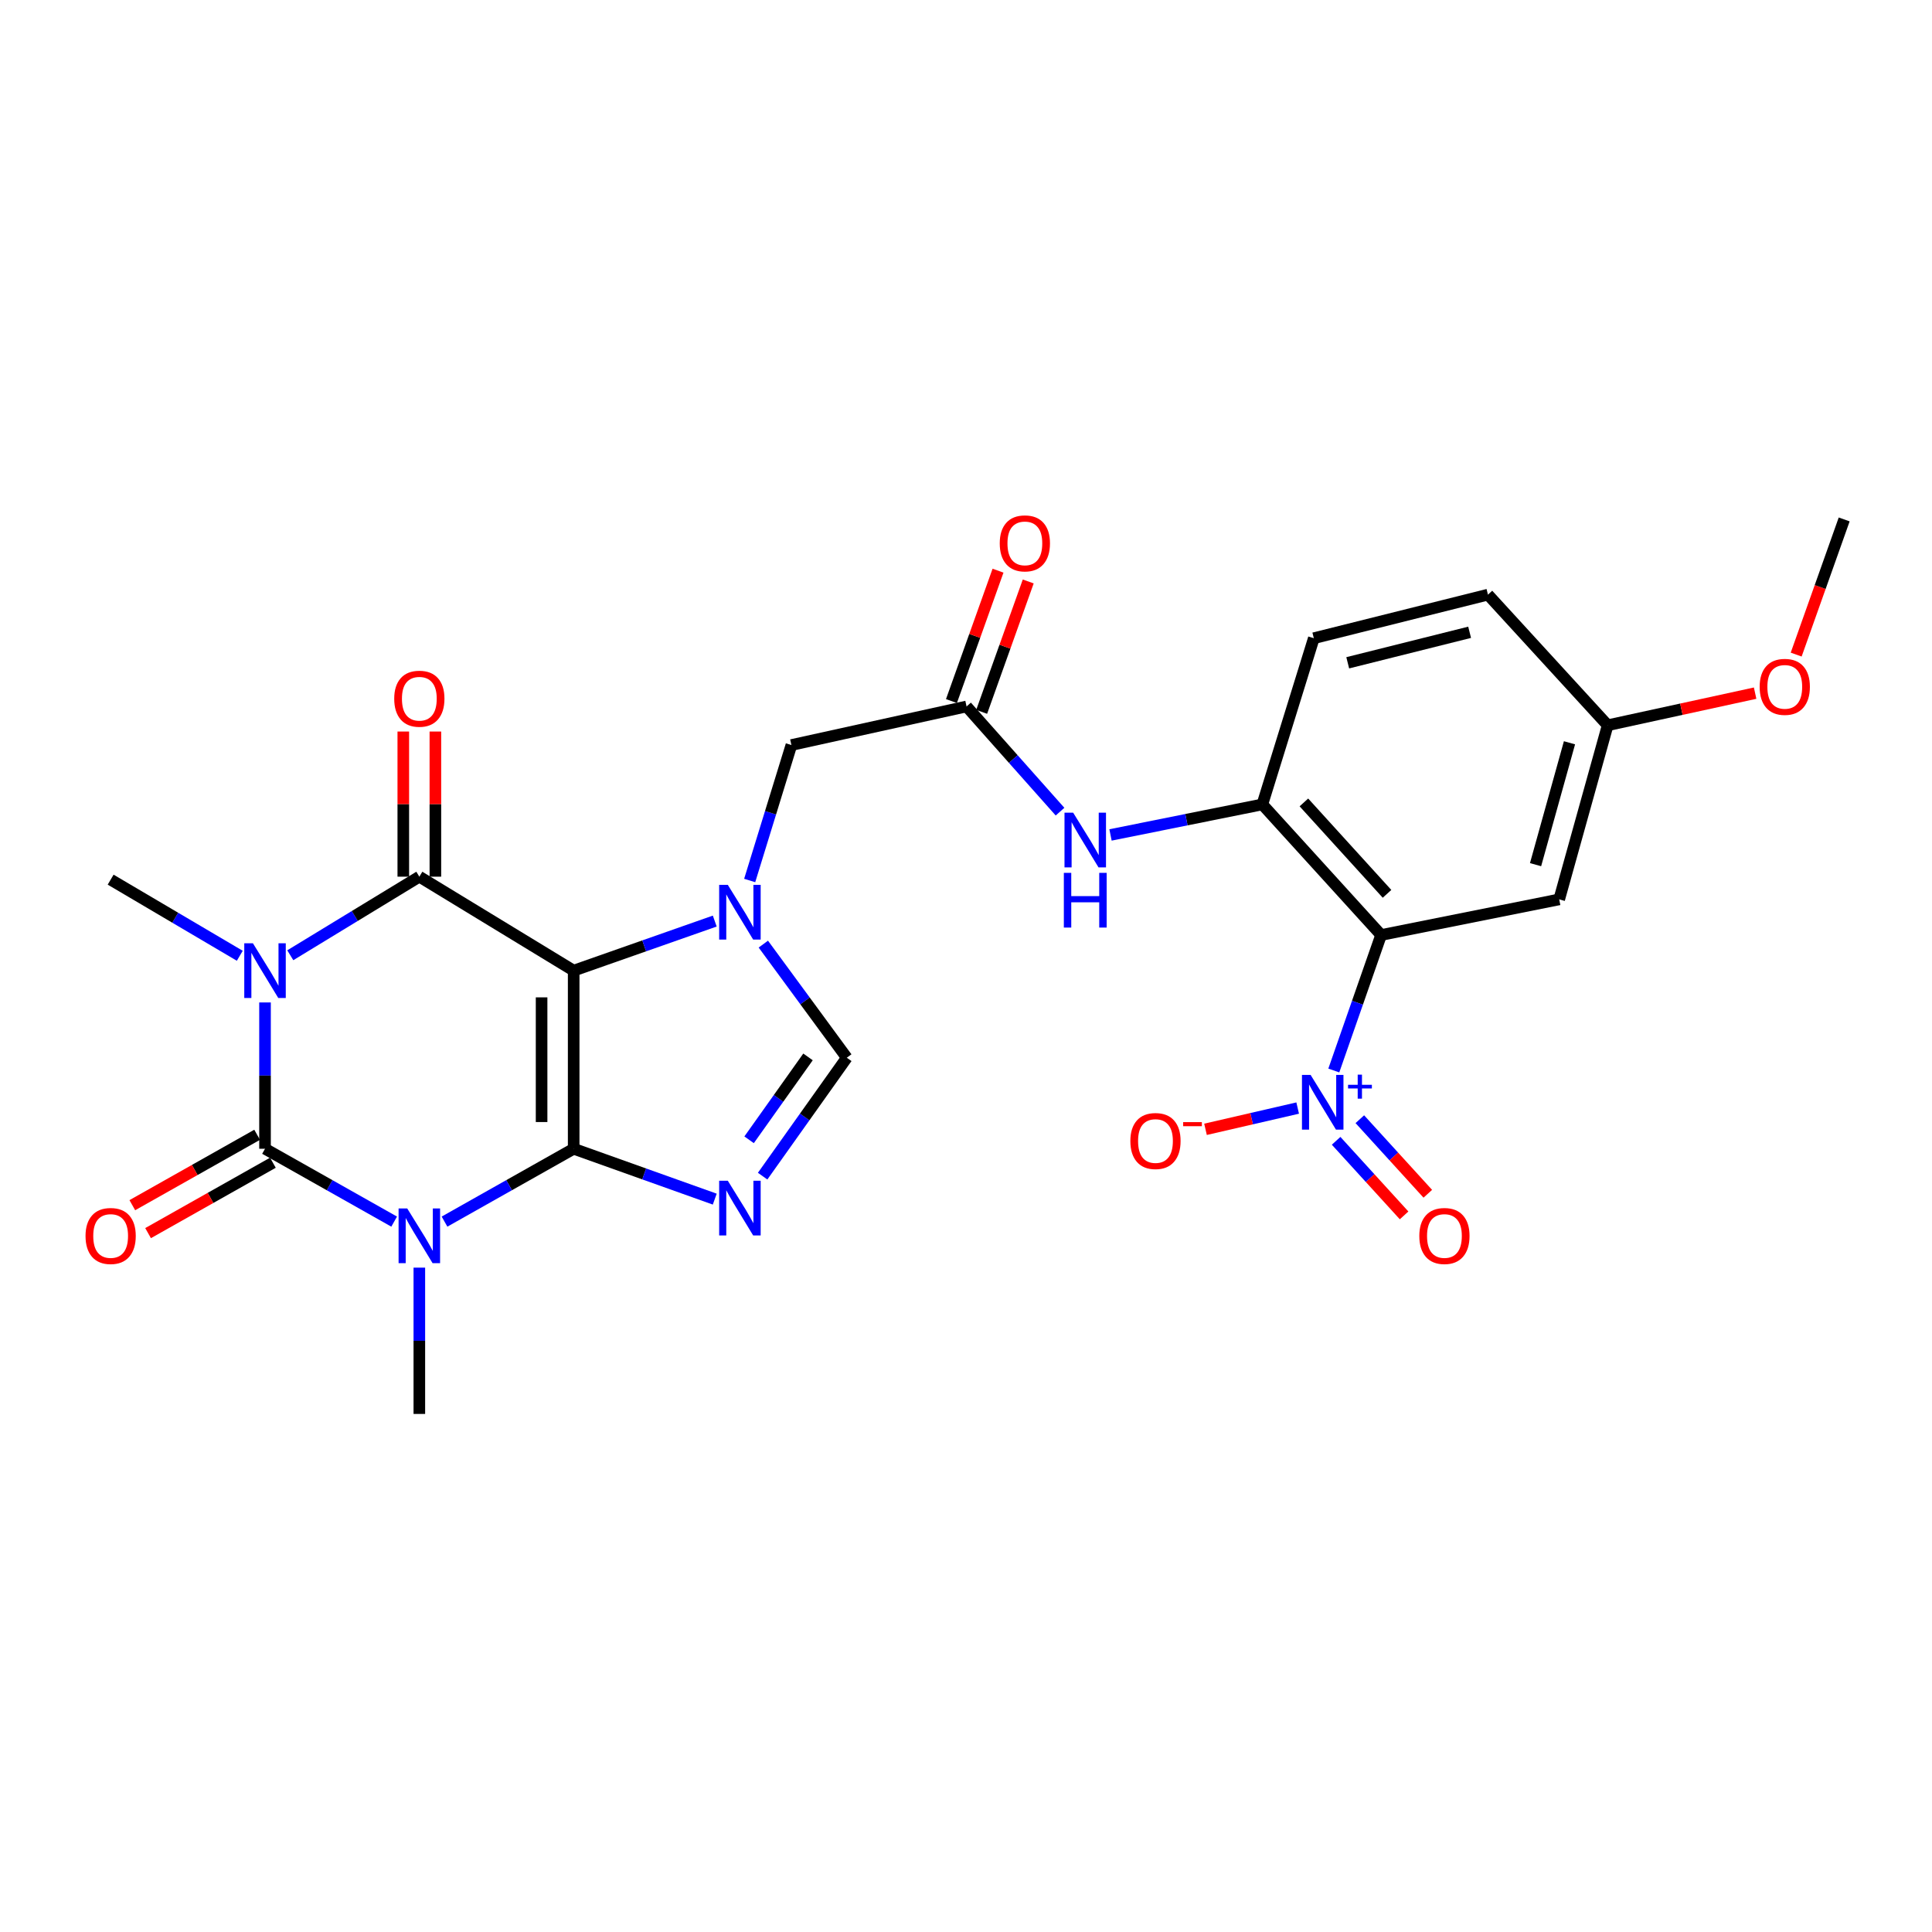 <?xml version='1.0' encoding='iso-8859-1'?>
<svg version='1.1' baseProfile='full'
              xmlns='http://www.w3.org/2000/svg'
                      xmlns:rdkit='http://www.rdkit.org/xml'
                      xmlns:xlink='http://www.w3.org/1999/xlink'
                  xml:space='preserve'
width='1000px' height='1000px' viewBox='0 0 1000 1000'>
<!-- END OF HEADER -->
<rect style='opacity:1.0;fill:#FFFFFF;stroke:none' width='1000' height='1000' x='0' y='0'> </rect>
<path class='bond-0' d='M 296.931,594.593 L 296.931,502.403' style='fill:none;fill-rule:evenodd;stroke:#000000;stroke-width:6px;stroke-linecap:butt;stroke-linejoin:miter;stroke-opacity:1' />
<path class='bond-0' d='M 280.326,580.765 L 280.326,516.231' style='fill:none;fill-rule:evenodd;stroke:#000000;stroke-width:6px;stroke-linecap:butt;stroke-linejoin:miter;stroke-opacity:1' />
<path class='bond-1' d='M 296.931,594.593 L 263.506,613.45' style='fill:none;fill-rule:evenodd;stroke:#000000;stroke-width:6px;stroke-linecap:butt;stroke-linejoin:miter;stroke-opacity:1' />
<path class='bond-1' d='M 263.506,613.45 L 230.081,632.307' style='fill:none;fill-rule:evenodd;stroke:#0000FF;stroke-width:6px;stroke-linecap:butt;stroke-linejoin:miter;stroke-opacity:1' />
<path class='bond-5' d='M 296.931,594.593 L 333.443,607.629' style='fill:none;fill-rule:evenodd;stroke:#000000;stroke-width:6px;stroke-linecap:butt;stroke-linejoin:miter;stroke-opacity:1' />
<path class='bond-5' d='M 333.443,607.629 L 369.954,620.664' style='fill:none;fill-rule:evenodd;stroke:#0000FF;stroke-width:6px;stroke-linecap:butt;stroke-linejoin:miter;stroke-opacity:1' />
<path class='bond-4' d='M 296.931,502.403 L 217.048,453.766' style='fill:none;fill-rule:evenodd;stroke:#000000;stroke-width:6px;stroke-linecap:butt;stroke-linejoin:miter;stroke-opacity:1' />
<path class='bond-6' d='M 296.931,502.403 L 333.445,489.574' style='fill:none;fill-rule:evenodd;stroke:#000000;stroke-width:6px;stroke-linecap:butt;stroke-linejoin:miter;stroke-opacity:1' />
<path class='bond-6' d='M 333.445,489.574 L 369.958,476.745' style='fill:none;fill-rule:evenodd;stroke:#0000FF;stroke-width:6px;stroke-linecap:butt;stroke-linejoin:miter;stroke-opacity:1' />
<path class='bond-3' d='M 204.015,632.307 L 170.594,613.45' style='fill:none;fill-rule:evenodd;stroke:#0000FF;stroke-width:6px;stroke-linecap:butt;stroke-linejoin:miter;stroke-opacity:1' />
<path class='bond-3' d='M 170.594,613.45 L 137.173,594.593' style='fill:none;fill-rule:evenodd;stroke:#000000;stroke-width:6px;stroke-linecap:butt;stroke-linejoin:miter;stroke-opacity:1' />
<path class='bond-21' d='M 217.048,656.125 L 217.048,693.988' style='fill:none;fill-rule:evenodd;stroke:#0000FF;stroke-width:6px;stroke-linecap:butt;stroke-linejoin:miter;stroke-opacity:1' />
<path class='bond-21' d='M 217.048,693.988 L 217.048,731.851' style='fill:none;fill-rule:evenodd;stroke:#000000;stroke-width:6px;stroke-linecap:butt;stroke-linejoin:miter;stroke-opacity:1' />
<path class='bond-2' d='M 137.173,518.867 L 137.173,556.73' style='fill:none;fill-rule:evenodd;stroke:#0000FF;stroke-width:6px;stroke-linecap:butt;stroke-linejoin:miter;stroke-opacity:1' />
<path class='bond-2' d='M 137.173,556.73 L 137.173,594.593' style='fill:none;fill-rule:evenodd;stroke:#000000;stroke-width:6px;stroke-linecap:butt;stroke-linejoin:miter;stroke-opacity:1' />
<path class='bond-22' d='M 124.114,494.706 L 90.692,475.006' style='fill:none;fill-rule:evenodd;stroke:#0000FF;stroke-width:6px;stroke-linecap:butt;stroke-linejoin:miter;stroke-opacity:1' />
<path class='bond-22' d='M 90.692,475.006 L 57.271,455.306' style='fill:none;fill-rule:evenodd;stroke:#000000;stroke-width:6px;stroke-linecap:butt;stroke-linejoin:miter;stroke-opacity:1' />
<path class='bond-28' d='M 150.251,494.439 L 183.649,474.102' style='fill:none;fill-rule:evenodd;stroke:#0000FF;stroke-width:6px;stroke-linecap:butt;stroke-linejoin:miter;stroke-opacity:1' />
<path class='bond-28' d='M 183.649,474.102 L 217.048,453.766' style='fill:none;fill-rule:evenodd;stroke:#000000;stroke-width:6px;stroke-linecap:butt;stroke-linejoin:miter;stroke-opacity:1' />
<path class='bond-15' d='M 133.094,587.361 L 100.79,605.582' style='fill:none;fill-rule:evenodd;stroke:#000000;stroke-width:6px;stroke-linecap:butt;stroke-linejoin:miter;stroke-opacity:1' />
<path class='bond-15' d='M 100.79,605.582 L 68.485,623.802' style='fill:none;fill-rule:evenodd;stroke:#FF0000;stroke-width:6px;stroke-linecap:butt;stroke-linejoin:miter;stroke-opacity:1' />
<path class='bond-15' d='M 141.252,601.825 L 108.948,620.046' style='fill:none;fill-rule:evenodd;stroke:#000000;stroke-width:6px;stroke-linecap:butt;stroke-linejoin:miter;stroke-opacity:1' />
<path class='bond-15' d='M 108.948,620.046 L 76.643,638.266' style='fill:none;fill-rule:evenodd;stroke:#FF0000;stroke-width:6px;stroke-linecap:butt;stroke-linejoin:miter;stroke-opacity:1' />
<path class='bond-16' d='M 225.351,453.766 L 225.351,416.203' style='fill:none;fill-rule:evenodd;stroke:#000000;stroke-width:6px;stroke-linecap:butt;stroke-linejoin:miter;stroke-opacity:1' />
<path class='bond-16' d='M 225.351,416.203 L 225.351,378.64' style='fill:none;fill-rule:evenodd;stroke:#FF0000;stroke-width:6px;stroke-linecap:butt;stroke-linejoin:miter;stroke-opacity:1' />
<path class='bond-16' d='M 208.745,453.766 L 208.745,416.203' style='fill:none;fill-rule:evenodd;stroke:#000000;stroke-width:6px;stroke-linecap:butt;stroke-linejoin:miter;stroke-opacity:1' />
<path class='bond-16' d='M 208.745,416.203 L 208.745,378.64' style='fill:none;fill-rule:evenodd;stroke:#FF0000;stroke-width:6px;stroke-linecap:butt;stroke-linejoin:miter;stroke-opacity:1' />
<path class='bond-9' d='M 394.738,608.767 L 416.516,578.123' style='fill:none;fill-rule:evenodd;stroke:#0000FF;stroke-width:6px;stroke-linecap:butt;stroke-linejoin:miter;stroke-opacity:1' />
<path class='bond-9' d='M 416.516,578.123 L 438.294,547.479' style='fill:none;fill-rule:evenodd;stroke:#000000;stroke-width:6px;stroke-linecap:butt;stroke-linejoin:miter;stroke-opacity:1' />
<path class='bond-9' d='M 387.735,589.954 L 402.98,568.503' style='fill:none;fill-rule:evenodd;stroke:#0000FF;stroke-width:6px;stroke-linecap:butt;stroke-linejoin:miter;stroke-opacity:1' />
<path class='bond-9' d='M 402.98,568.503 L 418.225,547.052' style='fill:none;fill-rule:evenodd;stroke:#000000;stroke-width:6px;stroke-linecap:butt;stroke-linejoin:miter;stroke-opacity:1' />
<path class='bond-13' d='M 388.036,455.747 L 398.833,420.686' style='fill:none;fill-rule:evenodd;stroke:#0000FF;stroke-width:6px;stroke-linecap:butt;stroke-linejoin:miter;stroke-opacity:1' />
<path class='bond-13' d='M 398.833,420.686 L 409.631,385.626' style='fill:none;fill-rule:evenodd;stroke:#000000;stroke-width:6px;stroke-linecap:butt;stroke-linejoin:miter;stroke-opacity:1' />
<path class='bond-27' d='M 395.095,488.667 L 416.695,518.073' style='fill:none;fill-rule:evenodd;stroke:#0000FF;stroke-width:6px;stroke-linecap:butt;stroke-linejoin:miter;stroke-opacity:1' />
<path class='bond-27' d='M 416.695,518.073 L 438.294,547.479' style='fill:none;fill-rule:evenodd;stroke:#000000;stroke-width:6px;stroke-linecap:butt;stroke-linejoin:miter;stroke-opacity:1' />
<path class='bond-7' d='M 714.857,483.961 L 653.387,416.365' style='fill:none;fill-rule:evenodd;stroke:#000000;stroke-width:6px;stroke-linecap:butt;stroke-linejoin:miter;stroke-opacity:1' />
<path class='bond-7' d='M 717.922,462.649 L 674.893,415.332' style='fill:none;fill-rule:evenodd;stroke:#000000;stroke-width:6px;stroke-linecap:butt;stroke-linejoin:miter;stroke-opacity:1' />
<path class='bond-8' d='M 714.857,483.961 L 702.617,519.025' style='fill:none;fill-rule:evenodd;stroke:#000000;stroke-width:6px;stroke-linecap:butt;stroke-linejoin:miter;stroke-opacity:1' />
<path class='bond-8' d='M 702.617,519.025 L 690.377,554.09' style='fill:none;fill-rule:evenodd;stroke:#0000FF;stroke-width:6px;stroke-linecap:butt;stroke-linejoin:miter;stroke-opacity:1' />
<path class='bond-14' d='M 714.857,483.961 L 807.039,465.519' style='fill:none;fill-rule:evenodd;stroke:#000000;stroke-width:6px;stroke-linecap:butt;stroke-linejoin:miter;stroke-opacity:1' />
<path class='bond-17' d='M 671.673,573.532 L 647.821,579.033' style='fill:none;fill-rule:evenodd;stroke:#0000FF;stroke-width:6px;stroke-linecap:butt;stroke-linejoin:miter;stroke-opacity:1' />
<path class='bond-17' d='M 647.821,579.033 L 623.968,584.534' style='fill:none;fill-rule:evenodd;stroke:#FF0000;stroke-width:6px;stroke-linecap:butt;stroke-linejoin:miter;stroke-opacity:1' />
<path class='bond-18' d='M 691.576,590.483 L 709.167,609.782' style='fill:none;fill-rule:evenodd;stroke:#0000FF;stroke-width:6px;stroke-linecap:butt;stroke-linejoin:miter;stroke-opacity:1' />
<path class='bond-18' d='M 709.167,609.782 L 726.758,629.081' style='fill:none;fill-rule:evenodd;stroke:#FF0000;stroke-width:6px;stroke-linecap:butt;stroke-linejoin:miter;stroke-opacity:1' />
<path class='bond-18' d='M 703.849,579.297 L 721.439,598.595' style='fill:none;fill-rule:evenodd;stroke:#0000FF;stroke-width:6px;stroke-linecap:butt;stroke-linejoin:miter;stroke-opacity:1' />
<path class='bond-18' d='M 721.439,598.595 L 739.03,617.894' style='fill:none;fill-rule:evenodd;stroke:#FF0000;stroke-width:6px;stroke-linecap:butt;stroke-linejoin:miter;stroke-opacity:1' />
<path class='bond-10' d='M 653.387,416.365 L 614.094,424.267' style='fill:none;fill-rule:evenodd;stroke:#000000;stroke-width:6px;stroke-linecap:butt;stroke-linejoin:miter;stroke-opacity:1' />
<path class='bond-10' d='M 614.094,424.267 L 574.8,432.168' style='fill:none;fill-rule:evenodd;stroke:#0000FF;stroke-width:6px;stroke-linecap:butt;stroke-linejoin:miter;stroke-opacity:1' />
<path class='bond-20' d='M 653.387,416.365 L 680.031,330.337' style='fill:none;fill-rule:evenodd;stroke:#000000;stroke-width:6px;stroke-linecap:butt;stroke-linejoin:miter;stroke-opacity:1' />
<path class='bond-11' d='M 500.29,365.662 L 409.631,385.626' style='fill:none;fill-rule:evenodd;stroke:#000000;stroke-width:6px;stroke-linecap:butt;stroke-linejoin:miter;stroke-opacity:1' />
<path class='bond-12' d='M 500.29,365.662 L 524.48,392.886' style='fill:none;fill-rule:evenodd;stroke:#000000;stroke-width:6px;stroke-linecap:butt;stroke-linejoin:miter;stroke-opacity:1' />
<path class='bond-12' d='M 524.48,392.886 L 548.67,420.109' style='fill:none;fill-rule:evenodd;stroke:#0000FF;stroke-width:6px;stroke-linecap:butt;stroke-linejoin:miter;stroke-opacity:1' />
<path class='bond-19' d='M 508.109,368.454 L 520.161,334.708' style='fill:none;fill-rule:evenodd;stroke:#000000;stroke-width:6px;stroke-linecap:butt;stroke-linejoin:miter;stroke-opacity:1' />
<path class='bond-19' d='M 520.161,334.708 L 532.213,300.961' style='fill:none;fill-rule:evenodd;stroke:#FF0000;stroke-width:6px;stroke-linecap:butt;stroke-linejoin:miter;stroke-opacity:1' />
<path class='bond-19' d='M 492.47,362.869 L 504.523,329.123' style='fill:none;fill-rule:evenodd;stroke:#000000;stroke-width:6px;stroke-linecap:butt;stroke-linejoin:miter;stroke-opacity:1' />
<path class='bond-19' d='M 504.523,329.123 L 516.575,295.376' style='fill:none;fill-rule:evenodd;stroke:#FF0000;stroke-width:6px;stroke-linecap:butt;stroke-linejoin:miter;stroke-opacity:1' />
<path class='bond-29' d='M 807.039,465.519 L 832.123,375.395' style='fill:none;fill-rule:evenodd;stroke:#000000;stroke-width:6px;stroke-linecap:butt;stroke-linejoin:miter;stroke-opacity:1' />
<path class='bond-29' d='M 794.803,447.548 L 812.362,384.461' style='fill:none;fill-rule:evenodd;stroke:#000000;stroke-width:6px;stroke-linecap:butt;stroke-linejoin:miter;stroke-opacity:1' />
<path class='bond-24' d='M 680.031,330.337 L 770.164,307.781' style='fill:none;fill-rule:evenodd;stroke:#000000;stroke-width:6px;stroke-linecap:butt;stroke-linejoin:miter;stroke-opacity:1' />
<path class='bond-24' d='M 697.582,343.063 L 760.675,327.274' style='fill:none;fill-rule:evenodd;stroke:#000000;stroke-width:6px;stroke-linecap:butt;stroke-linejoin:miter;stroke-opacity:1' />
<path class='bond-23' d='M 832.123,375.395 L 770.164,307.781' style='fill:none;fill-rule:evenodd;stroke:#000000;stroke-width:6px;stroke-linecap:butt;stroke-linejoin:miter;stroke-opacity:1' />
<path class='bond-25' d='M 832.123,375.395 L 870.287,367.084' style='fill:none;fill-rule:evenodd;stroke:#000000;stroke-width:6px;stroke-linecap:butt;stroke-linejoin:miter;stroke-opacity:1' />
<path class='bond-25' d='M 870.287,367.084 L 908.451,358.773' style='fill:none;fill-rule:evenodd;stroke:#FF0000;stroke-width:6px;stroke-linecap:butt;stroke-linejoin:miter;stroke-opacity:1' />
<path class='bond-26' d='M 929.699,338.814 L 942.122,303.836' style='fill:none;fill-rule:evenodd;stroke:#FF0000;stroke-width:6px;stroke-linecap:butt;stroke-linejoin:miter;stroke-opacity:1' />
<path class='bond-26' d='M 942.122,303.836 L 954.545,268.858' style='fill:none;fill-rule:evenodd;stroke:#000000;stroke-width:6px;stroke-linecap:butt;stroke-linejoin:miter;stroke-opacity:1' />
<path  class='atom-2' d='M 210.788 625.5
L 220.068 640.5
Q 220.988 641.98, 222.468 644.66
Q 223.948 647.34, 224.028 647.5
L 224.028 625.5
L 227.788 625.5
L 227.788 653.82
L 223.908 653.82
L 213.948 637.42
Q 212.788 635.5, 211.548 633.3
Q 210.348 631.1, 209.988 630.42
L 209.988 653.82
L 206.308 653.82
L 206.308 625.5
L 210.788 625.5
' fill='#0000FF'/>
<path  class='atom-3' d='M 130.913 488.243
L 140.193 503.243
Q 141.113 504.723, 142.593 507.403
Q 144.073 510.083, 144.153 510.243
L 144.153 488.243
L 147.913 488.243
L 147.913 516.563
L 144.033 516.563
L 134.073 500.163
Q 132.913 498.243, 131.673 496.043
Q 130.473 493.843, 130.113 493.163
L 130.113 516.563
L 126.433 516.563
L 126.433 488.243
L 130.913 488.243
' fill='#0000FF'/>
<path  class='atom-6' d='M 376.718 611.154
L 385.998 626.154
Q 386.918 627.634, 388.398 630.314
Q 389.878 632.994, 389.958 633.154
L 389.958 611.154
L 393.718 611.154
L 393.718 639.474
L 389.838 639.474
L 379.878 623.074
Q 378.718 621.154, 377.478 618.954
Q 376.278 616.754, 375.918 616.074
L 375.918 639.474
L 372.238 639.474
L 372.238 611.154
L 376.718 611.154
' fill='#0000FF'/>
<path  class='atom-7' d='M 376.718 458.011
L 385.998 473.011
Q 386.918 474.491, 388.398 477.171
Q 389.878 479.851, 389.958 480.011
L 389.958 458.011
L 393.718 458.011
L 393.718 486.331
L 389.838 486.331
L 379.878 469.931
Q 378.718 468.011, 377.478 465.811
Q 376.278 463.611, 375.918 462.931
L 375.918 486.331
L 372.238 486.331
L 372.238 458.011
L 376.718 458.011
' fill='#0000FF'/>
<path  class='atom-9' d='M 678.374 556.382
L 687.654 571.382
Q 688.574 572.862, 690.054 575.542
Q 691.534 578.222, 691.614 578.382
L 691.614 556.382
L 695.374 556.382
L 695.374 584.702
L 691.494 584.702
L 681.534 568.302
Q 680.374 566.382, 679.134 564.182
Q 677.934 561.982, 677.574 561.302
L 677.574 584.702
L 673.894 584.702
L 673.894 556.382
L 678.374 556.382
' fill='#0000FF'/>
<path  class='atom-9' d='M 697.75 561.487
L 702.74 561.487
L 702.74 556.234
L 704.957 556.234
L 704.957 561.487
L 710.079 561.487
L 710.079 563.388
L 704.957 563.388
L 704.957 568.668
L 702.74 568.668
L 702.74 563.388
L 697.75 563.388
L 697.75 561.487
' fill='#0000FF'/>
<path  class='atom-13' d='M 555.463 420.638
L 564.743 435.638
Q 565.663 437.118, 567.143 439.798
Q 568.623 442.478, 568.703 442.638
L 568.703 420.638
L 572.463 420.638
L 572.463 448.958
L 568.583 448.958
L 558.623 432.558
Q 557.463 430.638, 556.223 428.438
Q 555.023 426.238, 554.663 425.558
L 554.663 448.958
L 550.983 448.958
L 550.983 420.638
L 555.463 420.638
' fill='#0000FF'/>
<path  class='atom-13' d='M 550.643 451.79
L 554.483 451.79
L 554.483 463.83
L 568.963 463.83
L 568.963 451.79
L 572.803 451.79
L 572.803 480.11
L 568.963 480.11
L 568.963 467.03
L 554.483 467.03
L 554.483 480.11
L 550.643 480.11
L 550.643 451.79
' fill='#0000FF'/>
<path  class='atom-16' d='M 44.271 639.74
Q 44.271 632.94, 47.631 629.14
Q 50.991 625.34, 57.271 625.34
Q 63.551 625.34, 66.911 629.14
Q 70.271 632.94, 70.271 639.74
Q 70.271 646.62, 66.871 650.54
Q 63.471 654.42, 57.271 654.42
Q 51.031 654.42, 47.631 650.54
Q 44.271 646.66, 44.271 639.74
M 57.271 651.22
Q 61.591 651.22, 63.911 648.34
Q 66.271 645.42, 66.271 639.74
Q 66.271 634.18, 63.911 631.38
Q 61.591 628.54, 57.271 628.54
Q 52.951 628.54, 50.591 631.34
Q 48.271 634.14, 48.271 639.74
Q 48.271 645.46, 50.591 648.34
Q 52.951 651.22, 57.271 651.22
' fill='#FF0000'/>
<path  class='atom-17' d='M 204.048 361.655
Q 204.048 354.855, 207.408 351.055
Q 210.768 347.255, 217.048 347.255
Q 223.328 347.255, 226.688 351.055
Q 230.048 354.855, 230.048 361.655
Q 230.048 368.535, 226.648 372.455
Q 223.248 376.335, 217.048 376.335
Q 210.808 376.335, 207.408 372.455
Q 204.048 368.575, 204.048 361.655
M 217.048 373.135
Q 221.368 373.135, 223.688 370.255
Q 226.048 367.335, 226.048 361.655
Q 226.048 356.095, 223.688 353.295
Q 221.368 350.455, 217.048 350.455
Q 212.728 350.455, 210.368 353.255
Q 208.048 356.055, 208.048 361.655
Q 208.048 367.375, 210.368 370.255
Q 212.728 373.135, 217.048 373.135
' fill='#FF0000'/>
<path  class='atom-18' d='M 585.071 590.586
Q 585.071 583.786, 588.431 579.986
Q 591.791 576.186, 598.071 576.186
Q 604.351 576.186, 607.711 579.986
Q 611.071 583.786, 611.071 590.586
Q 611.071 597.466, 607.671 601.386
Q 604.271 605.266, 598.071 605.266
Q 591.831 605.266, 588.431 601.386
Q 585.071 597.506, 585.071 590.586
M 598.071 602.066
Q 602.391 602.066, 604.711 599.186
Q 607.071 596.266, 607.071 590.586
Q 607.071 585.026, 604.711 582.226
Q 602.391 579.386, 598.071 579.386
Q 593.751 579.386, 591.391 582.186
Q 589.071 584.986, 589.071 590.586
Q 589.071 596.306, 591.391 599.186
Q 593.751 602.066, 598.071 602.066
' fill='#FF0000'/>
<path  class='atom-18' d='M 612.391 580.809
L 622.08 580.809
L 622.08 582.921
L 612.391 582.921
L 612.391 580.809
' fill='#FF0000'/>
<path  class='atom-19' d='M 734.635 639.74
Q 734.635 632.94, 737.995 629.14
Q 741.355 625.34, 747.635 625.34
Q 753.915 625.34, 757.275 629.14
Q 760.635 632.94, 760.635 639.74
Q 760.635 646.62, 757.235 650.54
Q 753.835 654.42, 747.635 654.42
Q 741.395 654.42, 737.995 650.54
Q 734.635 646.66, 734.635 639.74
M 747.635 651.22
Q 751.955 651.22, 754.275 648.34
Q 756.635 645.42, 756.635 639.74
Q 756.635 634.18, 754.275 631.38
Q 751.955 628.54, 747.635 628.54
Q 743.315 628.54, 740.955 631.34
Q 738.635 634.14, 738.635 639.74
Q 738.635 645.46, 740.955 648.34
Q 743.315 651.22, 747.635 651.22
' fill='#FF0000'/>
<path  class='atom-20' d='M 517.466 281.245
Q 517.466 274.445, 520.826 270.645
Q 524.186 266.845, 530.466 266.845
Q 536.746 266.845, 540.106 270.645
Q 543.466 274.445, 543.466 281.245
Q 543.466 288.125, 540.066 292.045
Q 536.666 295.925, 530.466 295.925
Q 524.226 295.925, 520.826 292.045
Q 517.466 288.165, 517.466 281.245
M 530.466 292.725
Q 534.786 292.725, 537.106 289.845
Q 539.466 286.925, 539.466 281.245
Q 539.466 275.685, 537.106 272.885
Q 534.786 270.045, 530.466 270.045
Q 526.146 270.045, 523.786 272.845
Q 521.466 275.645, 521.466 281.245
Q 521.466 286.965, 523.786 289.845
Q 526.146 292.725, 530.466 292.725
' fill='#FF0000'/>
<path  class='atom-26' d='M 910.797 355.511
Q 910.797 348.711, 914.157 344.911
Q 917.517 341.111, 923.797 341.111
Q 930.077 341.111, 933.437 344.911
Q 936.797 348.711, 936.797 355.511
Q 936.797 362.391, 933.397 366.311
Q 929.997 370.191, 923.797 370.191
Q 917.557 370.191, 914.157 366.311
Q 910.797 362.431, 910.797 355.511
M 923.797 366.991
Q 928.117 366.991, 930.437 364.111
Q 932.797 361.191, 932.797 355.511
Q 932.797 349.951, 930.437 347.151
Q 928.117 344.311, 923.797 344.311
Q 919.477 344.311, 917.117 347.111
Q 914.797 349.911, 914.797 355.511
Q 914.797 361.231, 917.117 364.111
Q 919.477 366.991, 923.797 366.991
' fill='#FF0000'/>
</svg>
